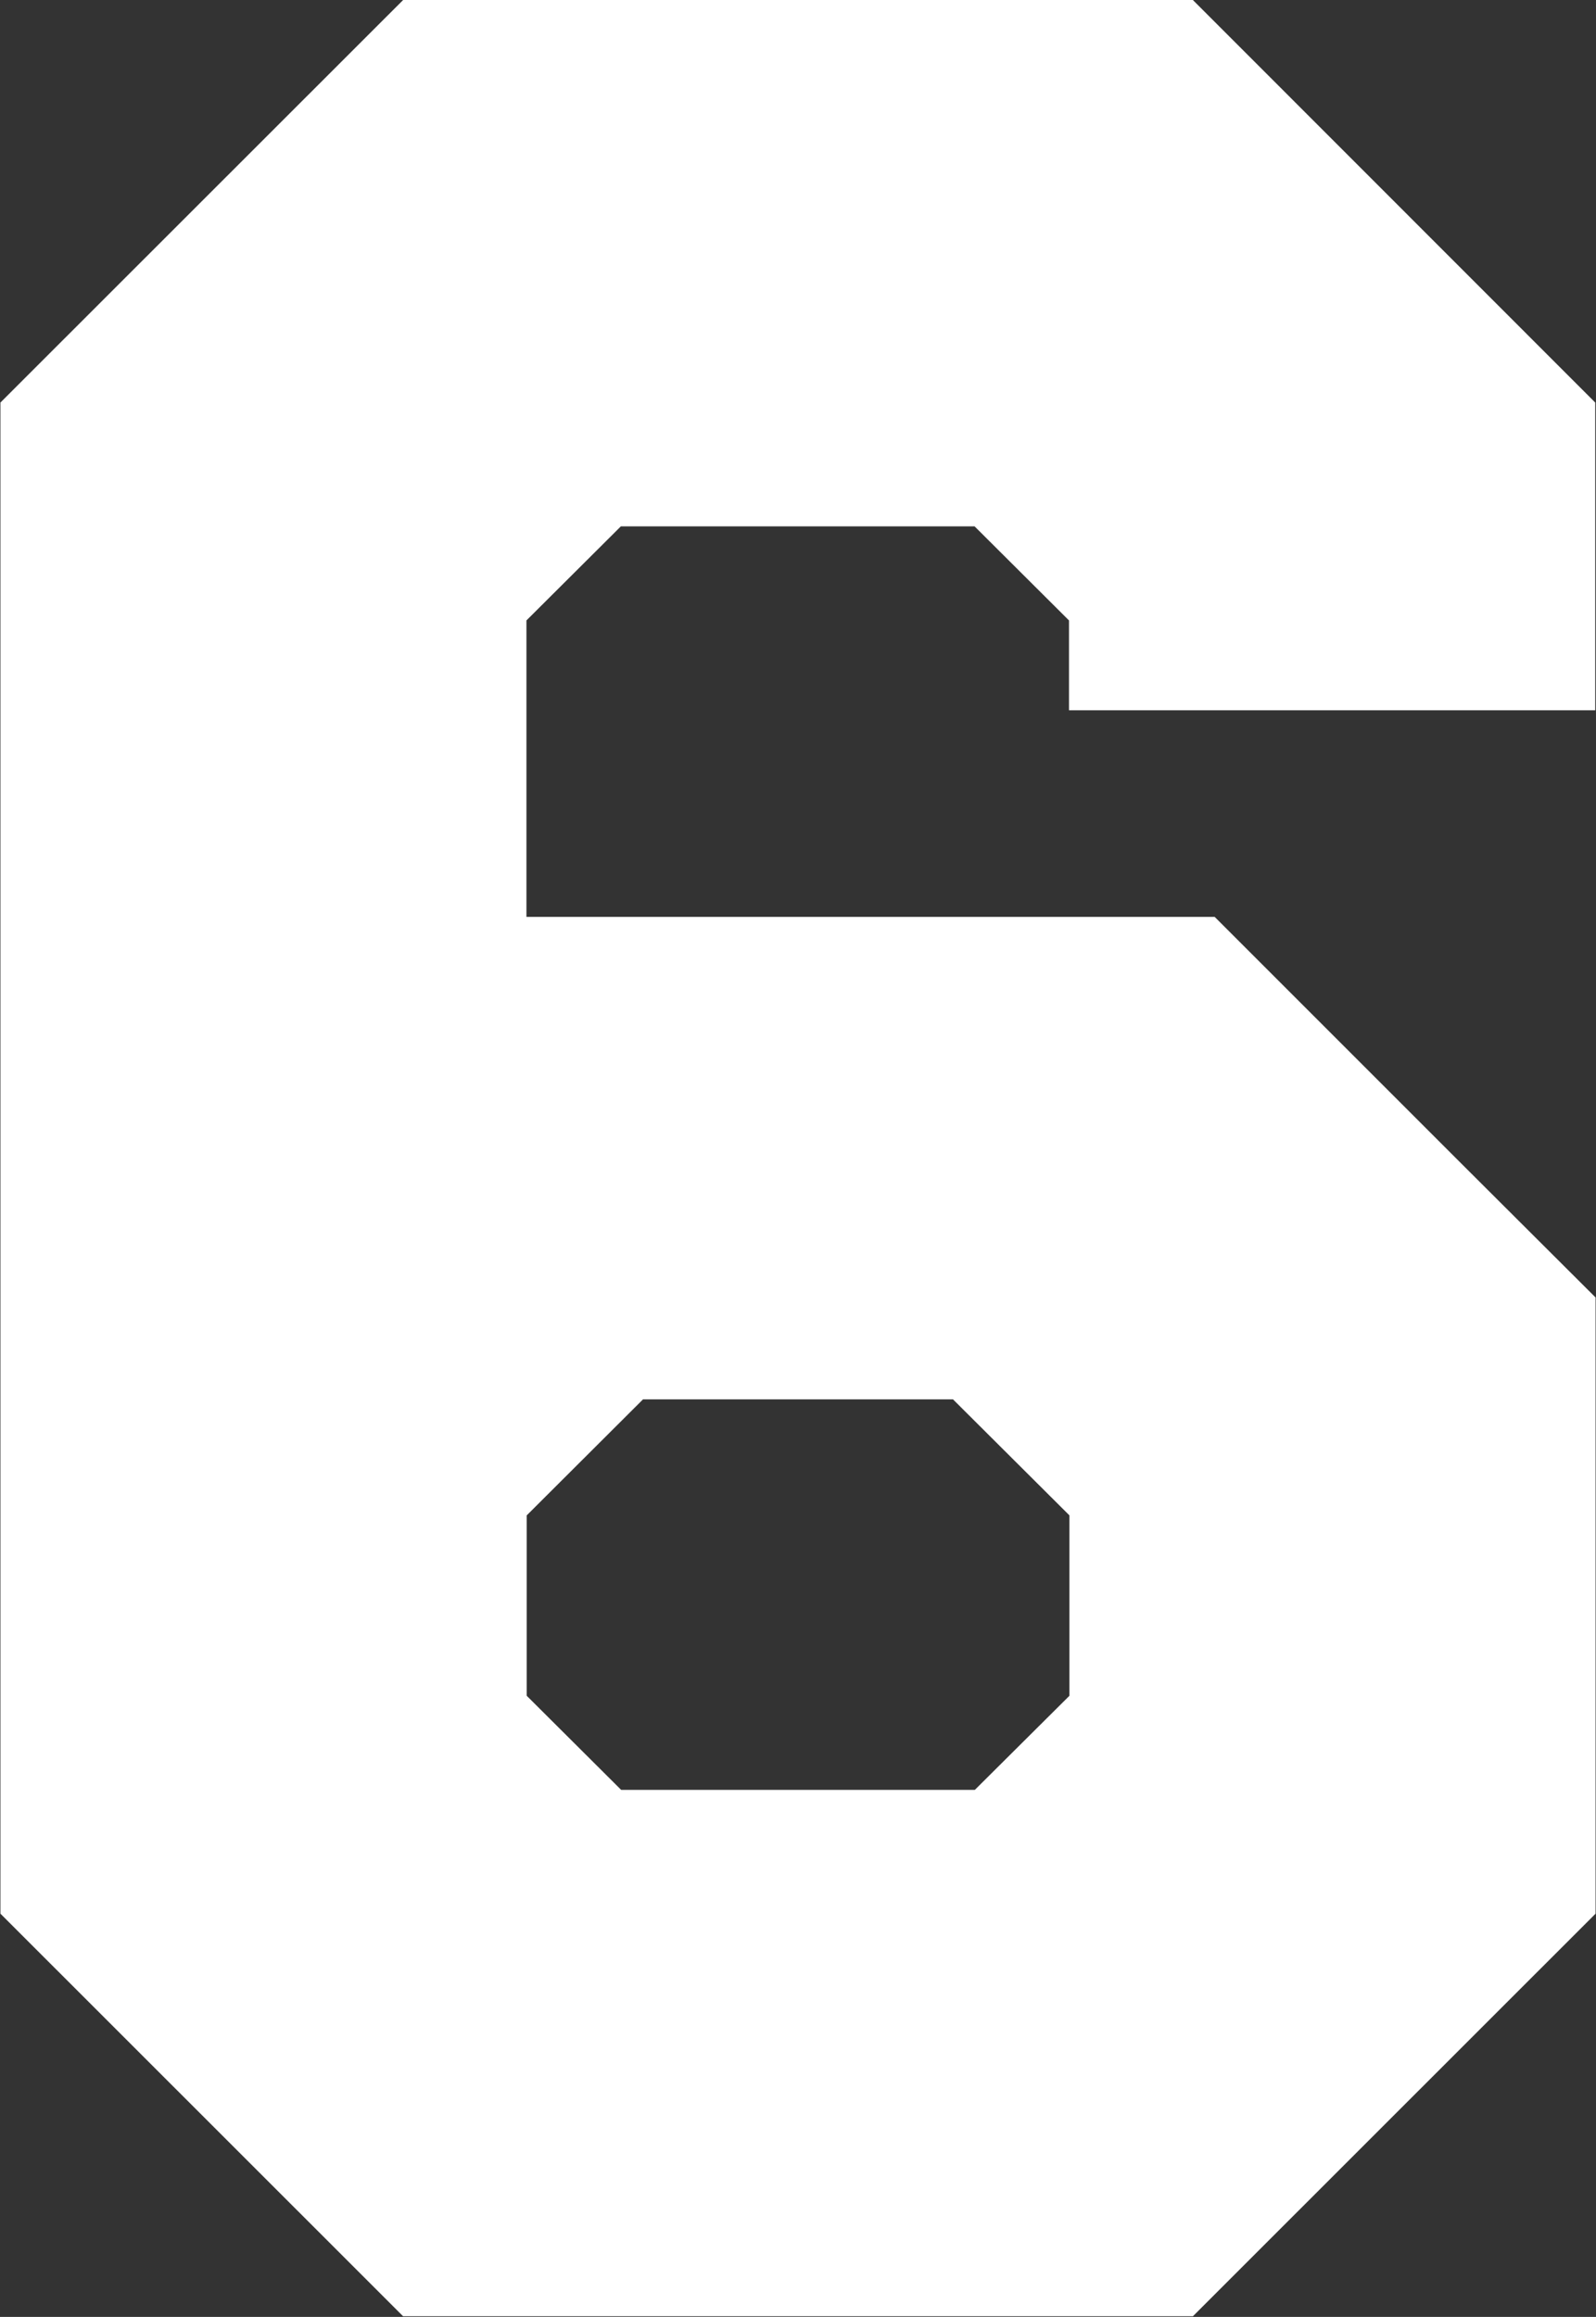 <svg xmlns="http://www.w3.org/2000/svg" width="22.562" height="32.75" viewBox="0 0 22.562 32.75">
  <rect x="0" y="0" width="22.562" height="32.75" fill="#333333" stroke="none"/>
  <defs>
    <style>
      .cls-1 {
        fill: #fff;
        fill-rule: evenodd;
      }
    </style>
  </defs>
  <path id="int_6" class="cls-1" d="M585.082,3516.63H573.918l-5.693,5.69v21.36l5.692,5.69h11.166l5.692-5.69v-8.71L588.8,3533l-3.41-3.41h-9.729v-4.19l1.335-1.33h5l1.335,1.33v1.27h7.439v-4.35Zm-7.773,19.78h4.382l1.646,1.64v0.92h0v1.63L582,3541.93h-5l-1.335-1.33v-1.63h0v-0.92Z" transform="translate(-568.219 -3516.63)"/>
</svg>
